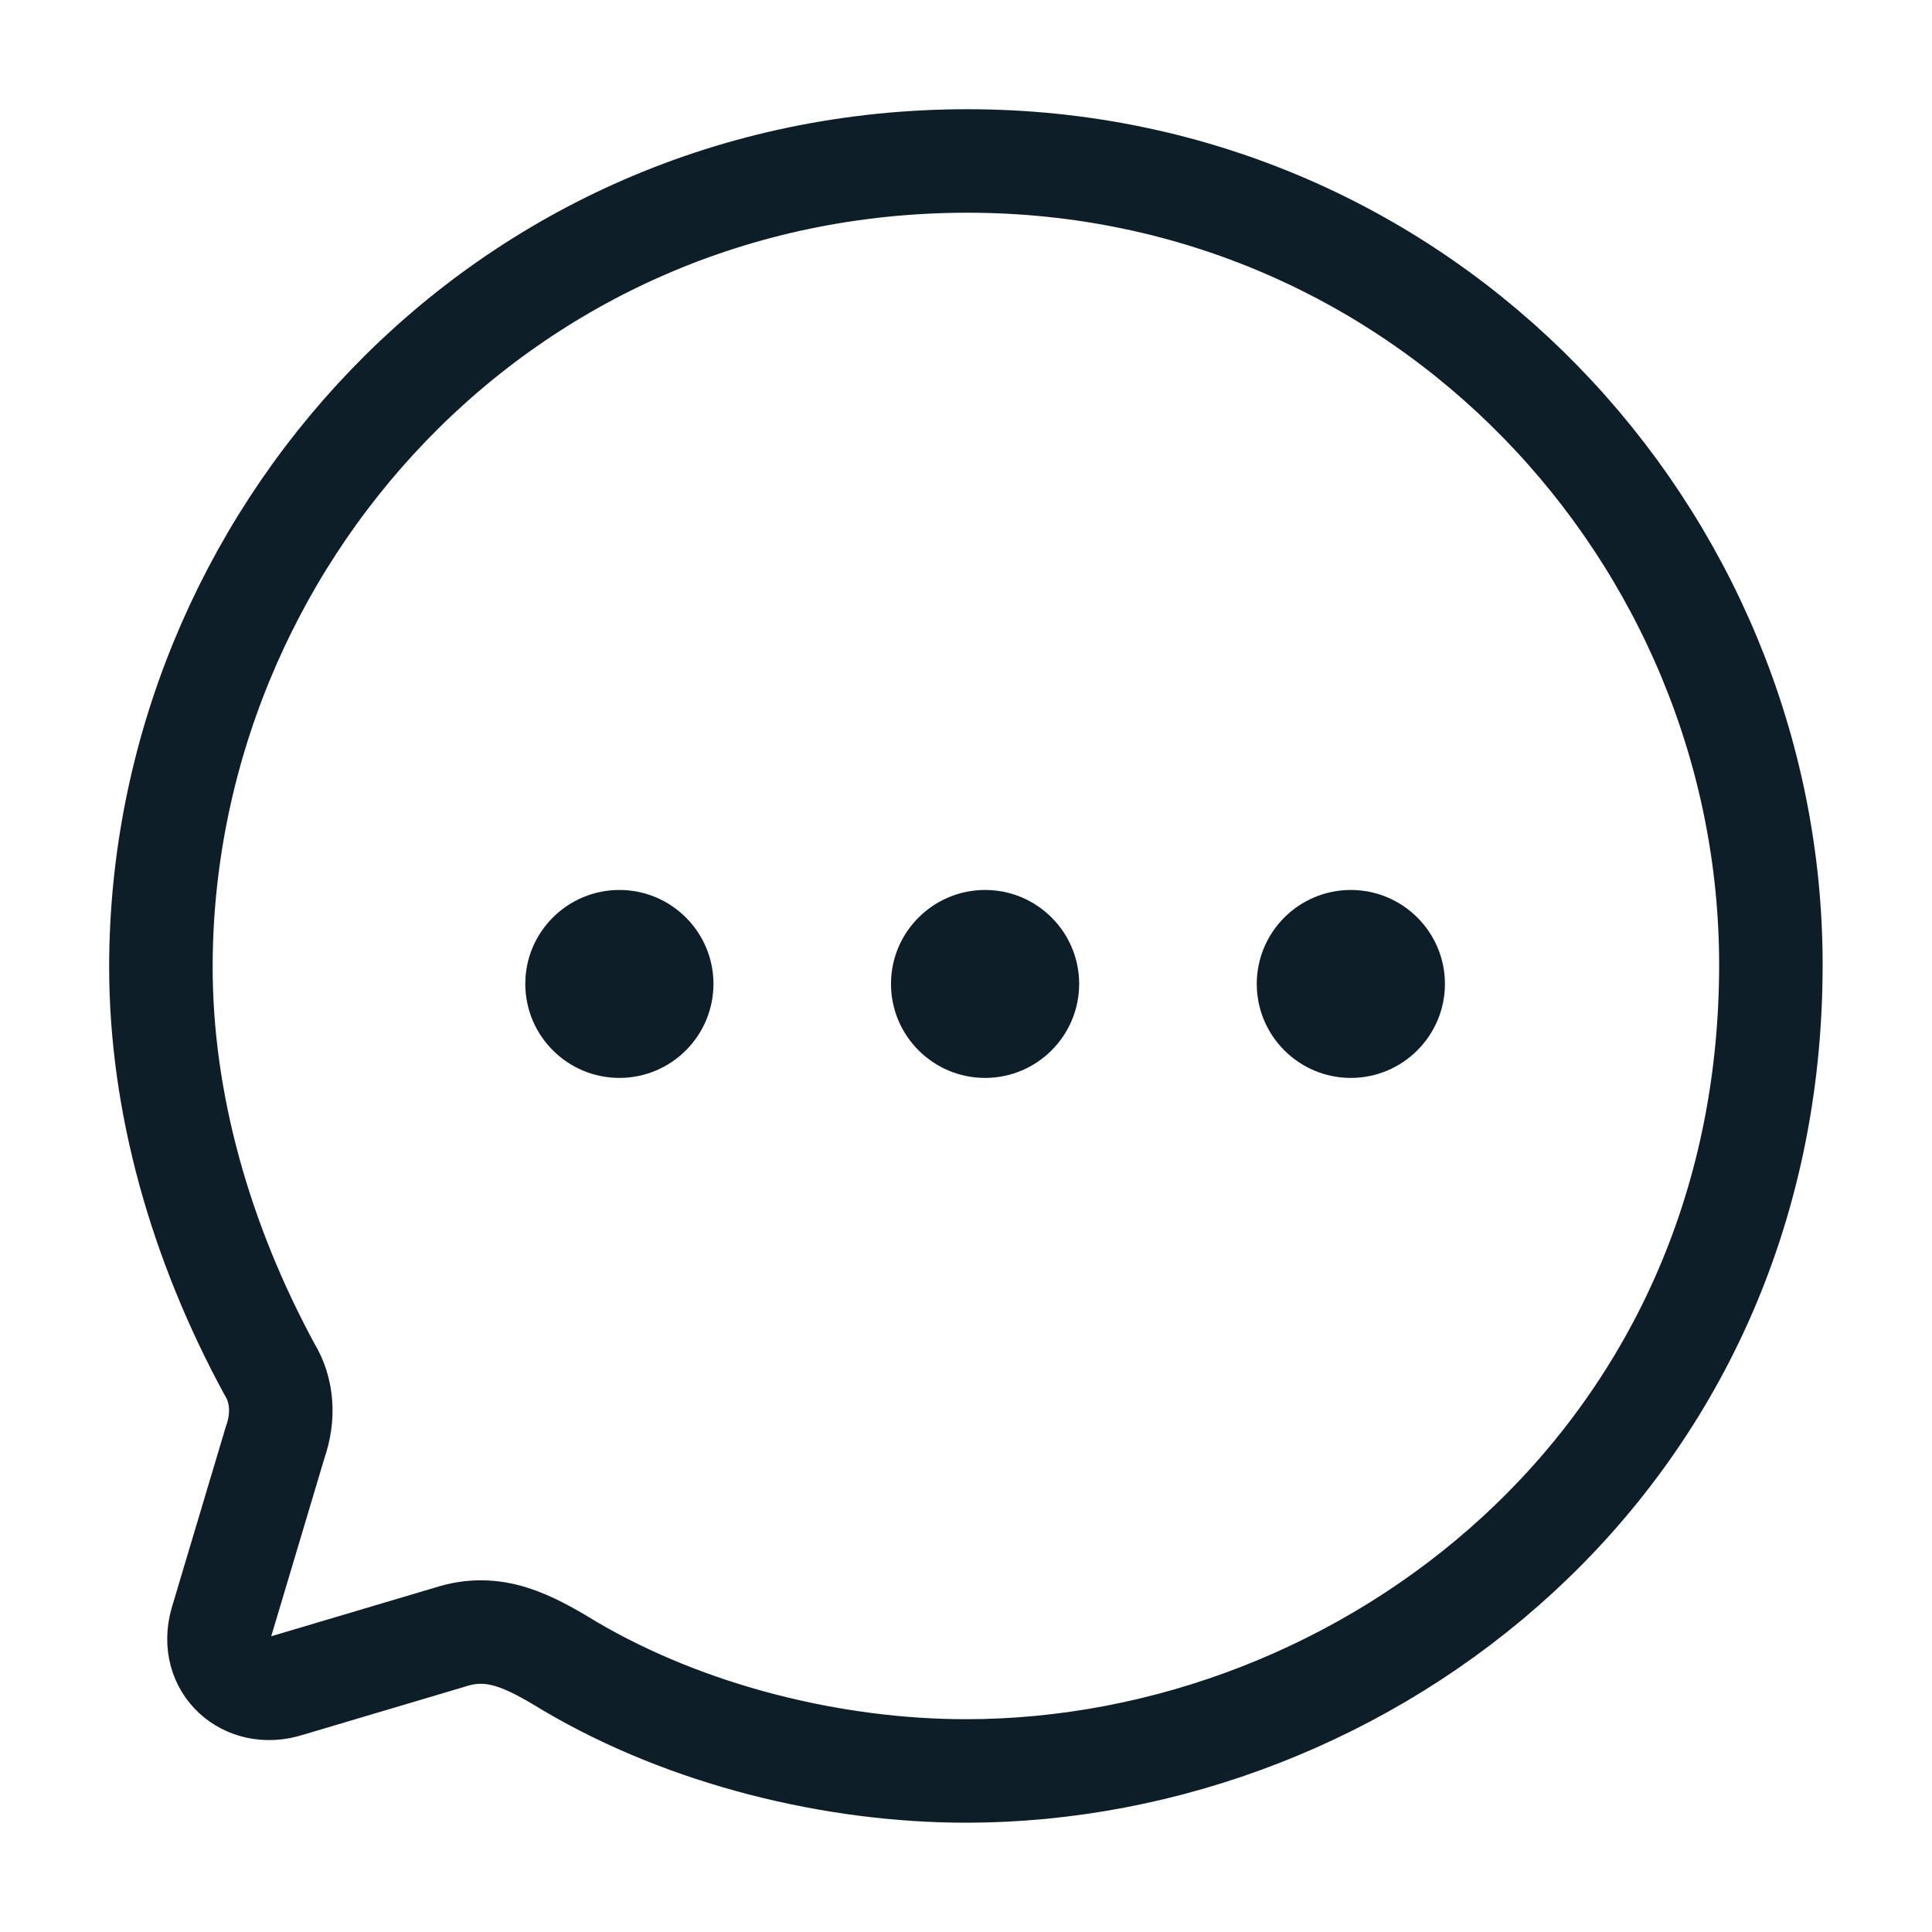 <svg width="28" height="28" viewBox="0 0 28 28" fill="none" xmlns="http://www.w3.org/2000/svg">
<path fill-rule="evenodd" clip-rule="evenodd" d="M8.977 15.622C8.224 15.622 7.613 15.011 7.613 14.259C7.613 13.509 8.224 12.898 8.977 12.898C9.729 12.898 10.34 13.509 10.34 14.259C10.34 15.011 9.729 15.622 8.977 15.622ZM14.277 15.622C13.524 15.622 12.913 15.011 12.913 14.259C12.913 13.509 13.524 12.898 14.277 12.898C15.029 12.898 15.64 13.509 15.64 14.259C15.64 15.011 15.029 15.622 14.277 15.622ZM18.214 14.259C18.214 15.011 18.825 15.622 19.577 15.622C20.329 15.622 20.941 15.011 20.941 14.259C20.941 13.509 20.329 12.898 19.577 12.898C18.825 12.898 18.214 13.509 18.214 14.259Z" fill="#0D1E28"/>
<path fill-rule="evenodd" clip-rule="evenodd" d="M14.022 2.333C7.244 2.333 2.332 7.87 2.332 14.017C2.332 15.98 2.904 18 3.907 19.846C4.094 20.151 4.117 20.536 3.989 20.899L3.207 23.517C3.032 24.147 3.569 24.614 4.164 24.427L6.52 23.727C7.162 23.517 7.664 23.784 8.259 24.147C9.962 25.151 12.085 25.666 13.999 25.666C19.785 25.666 25.665 21.191 25.665 13.982C25.665 7.765 20.649 2.333 14.022 2.333Z" stroke="#0D1E28" stroke-width="1.5" stroke-linecap="round" stroke-linejoin="round"/>
</svg>
